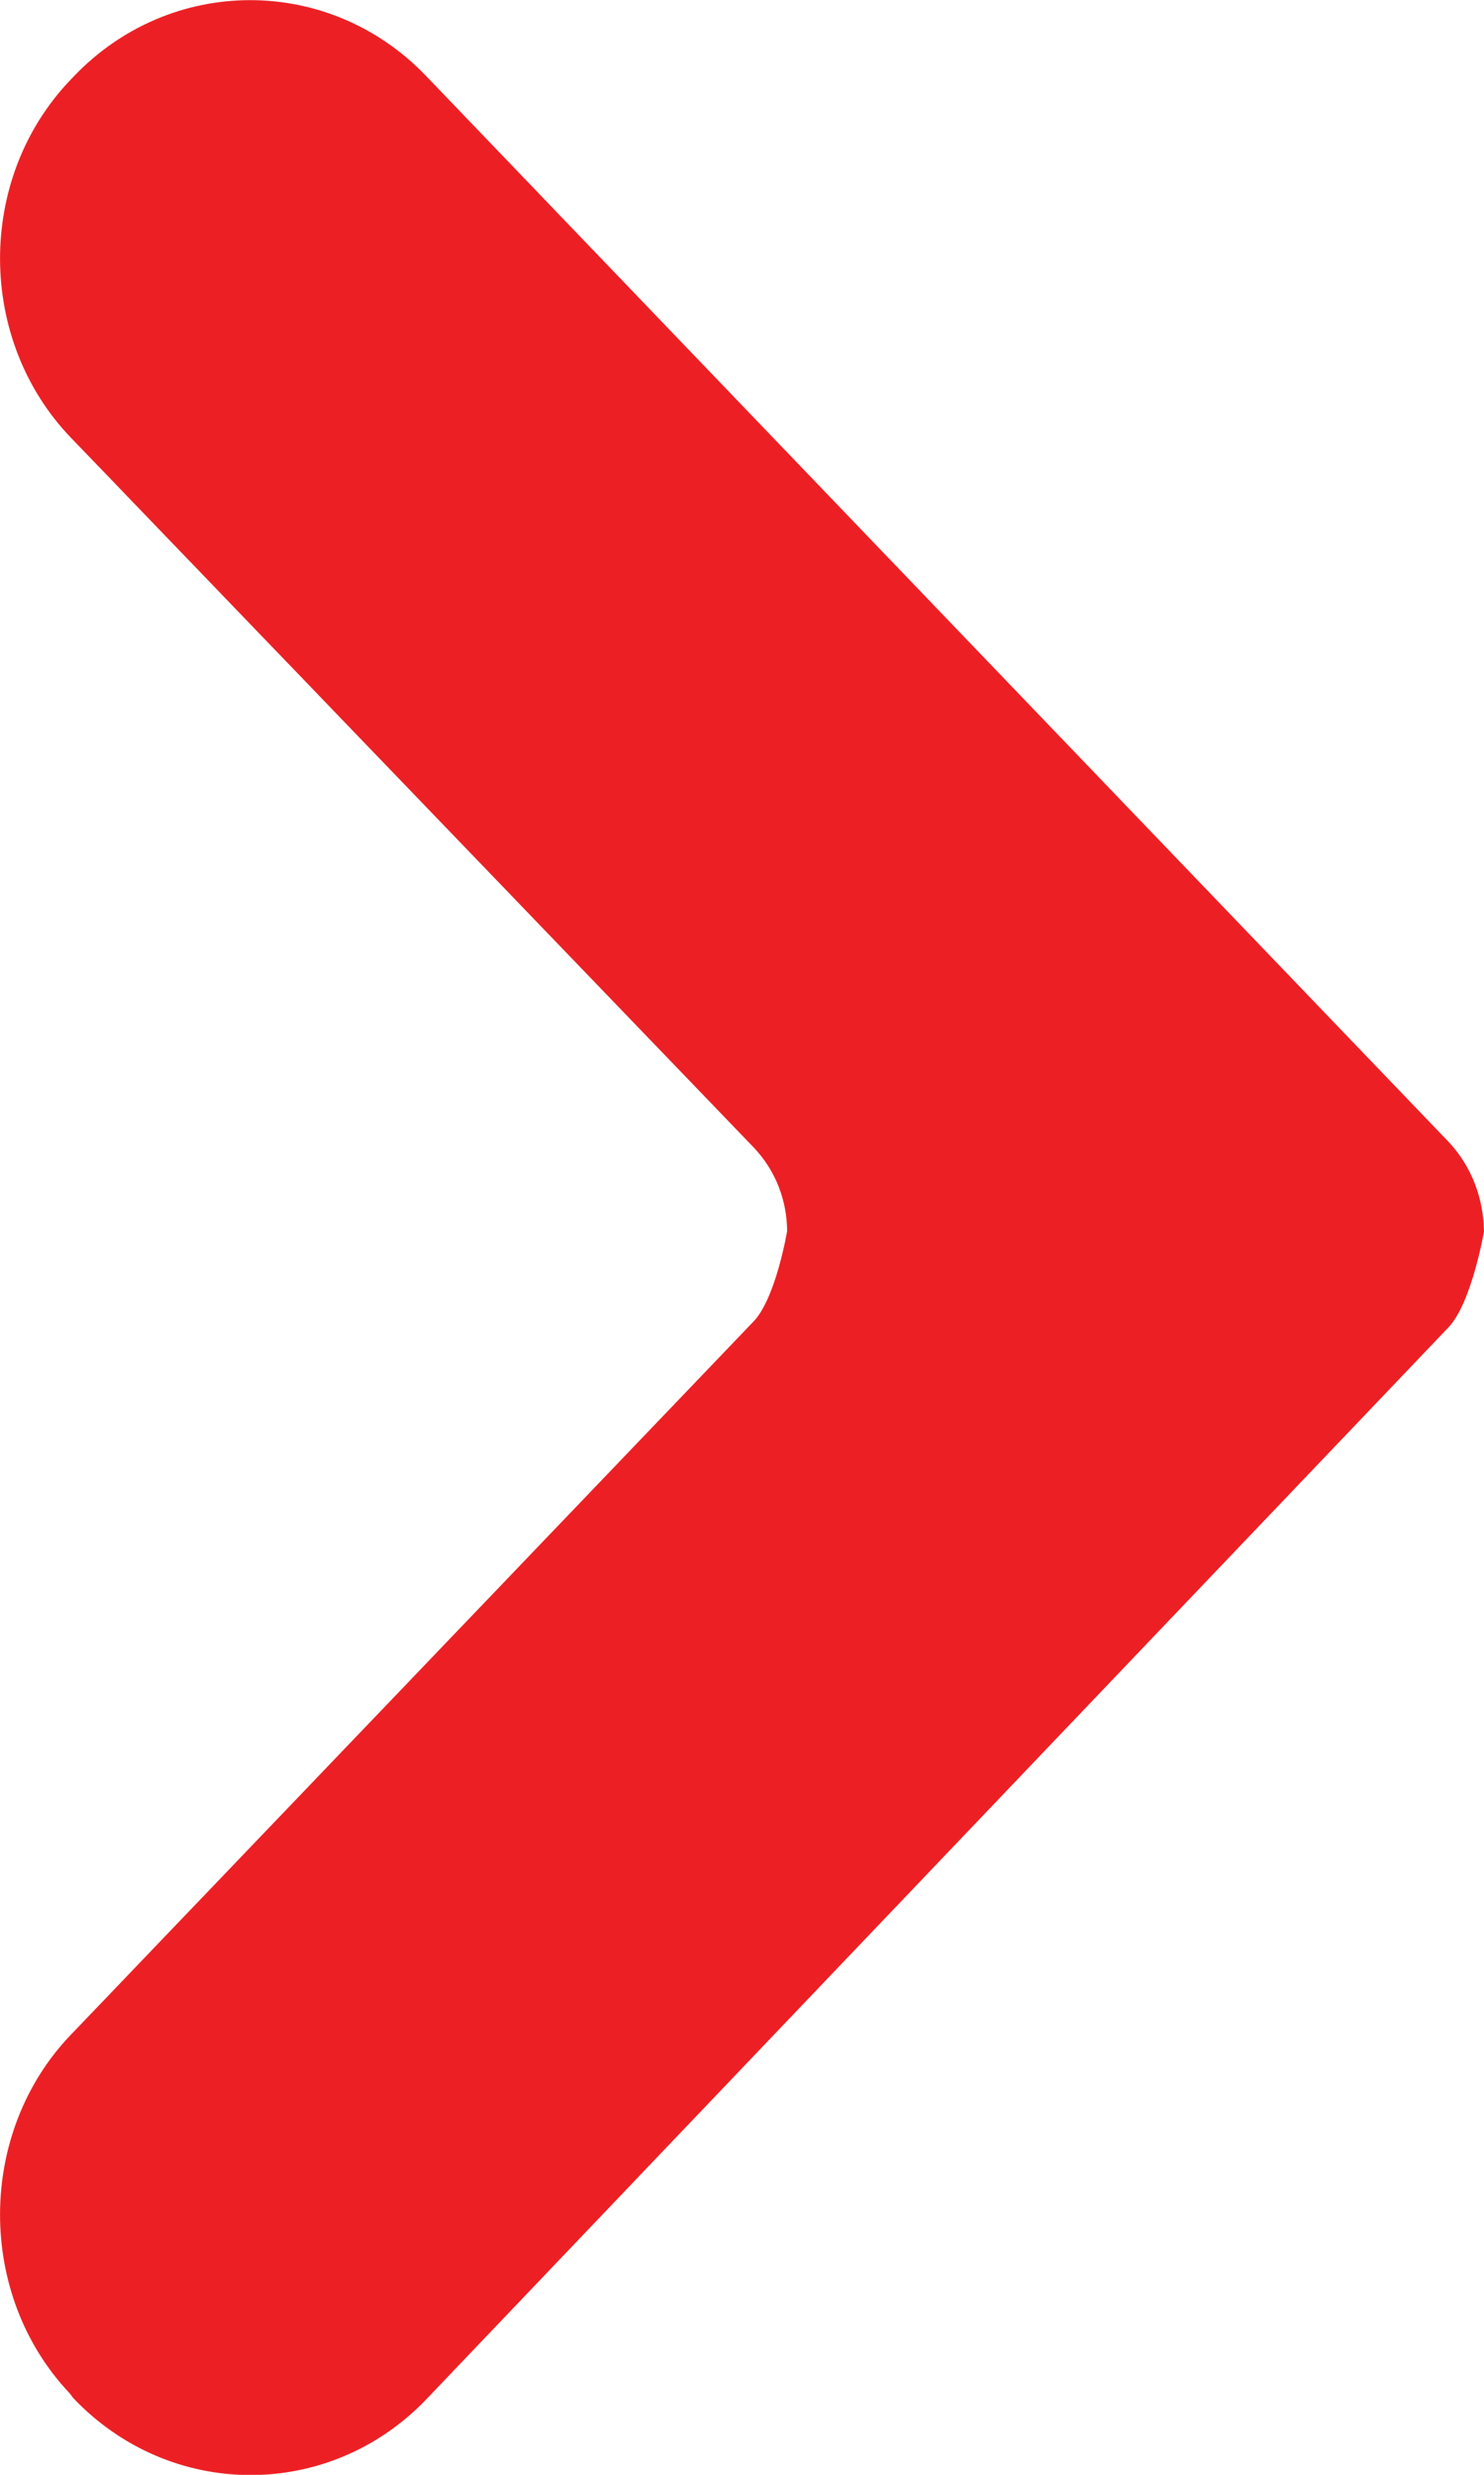 <?xml version="1.0" encoding="iso-8859-1"?>
<!-- Generator: Adobe Illustrator 18.0.0, SVG Export Plug-In . SVG Version: 6.00 Build 0)  -->
<!DOCTYPE svg PUBLIC "-//W3C//DTD SVG 1.1//EN" "http://www.w3.org/Graphics/SVG/1.1/DTD/svg11.dtd">
<svg version="1.1" id="Layer_1" xmlns="http://www.w3.org/2000/svg" xmlns:xlink="http://www.w3.org/1999/xlink" x="0px" y="0px"
	 width="9.061px" height="15.102px" viewBox="0 0 9.061 15.102" style="enable-background:new 0 0 9.061 15.102;"
	 xml:space="preserve">
<path style="fill:#EC2024;" d="M4.6,8.065c0.138-0.143,0.206-0.553,0.206-0.553C4.805,7.327,4.737,7.143,4.6,7L0.434,2.672
	c-0.575-0.597-0.579-1.579-0.008-2.18l0.021-0.022c0.591-0.623,1.561-0.626,2.155-0.006l6.243,6.504
	c0.142,0.151,0.213,0.348,0.216,0.546c0,0-0.074,0.434-0.216,0.585l-6.243,6.543c-0.594,0.619-1.564,0.614-2.155-0.009l-0.021-0.028
	c-0.571-0.602-0.567-1.593,0.008-2.19L4.6,8.065z"/>
</svg>
